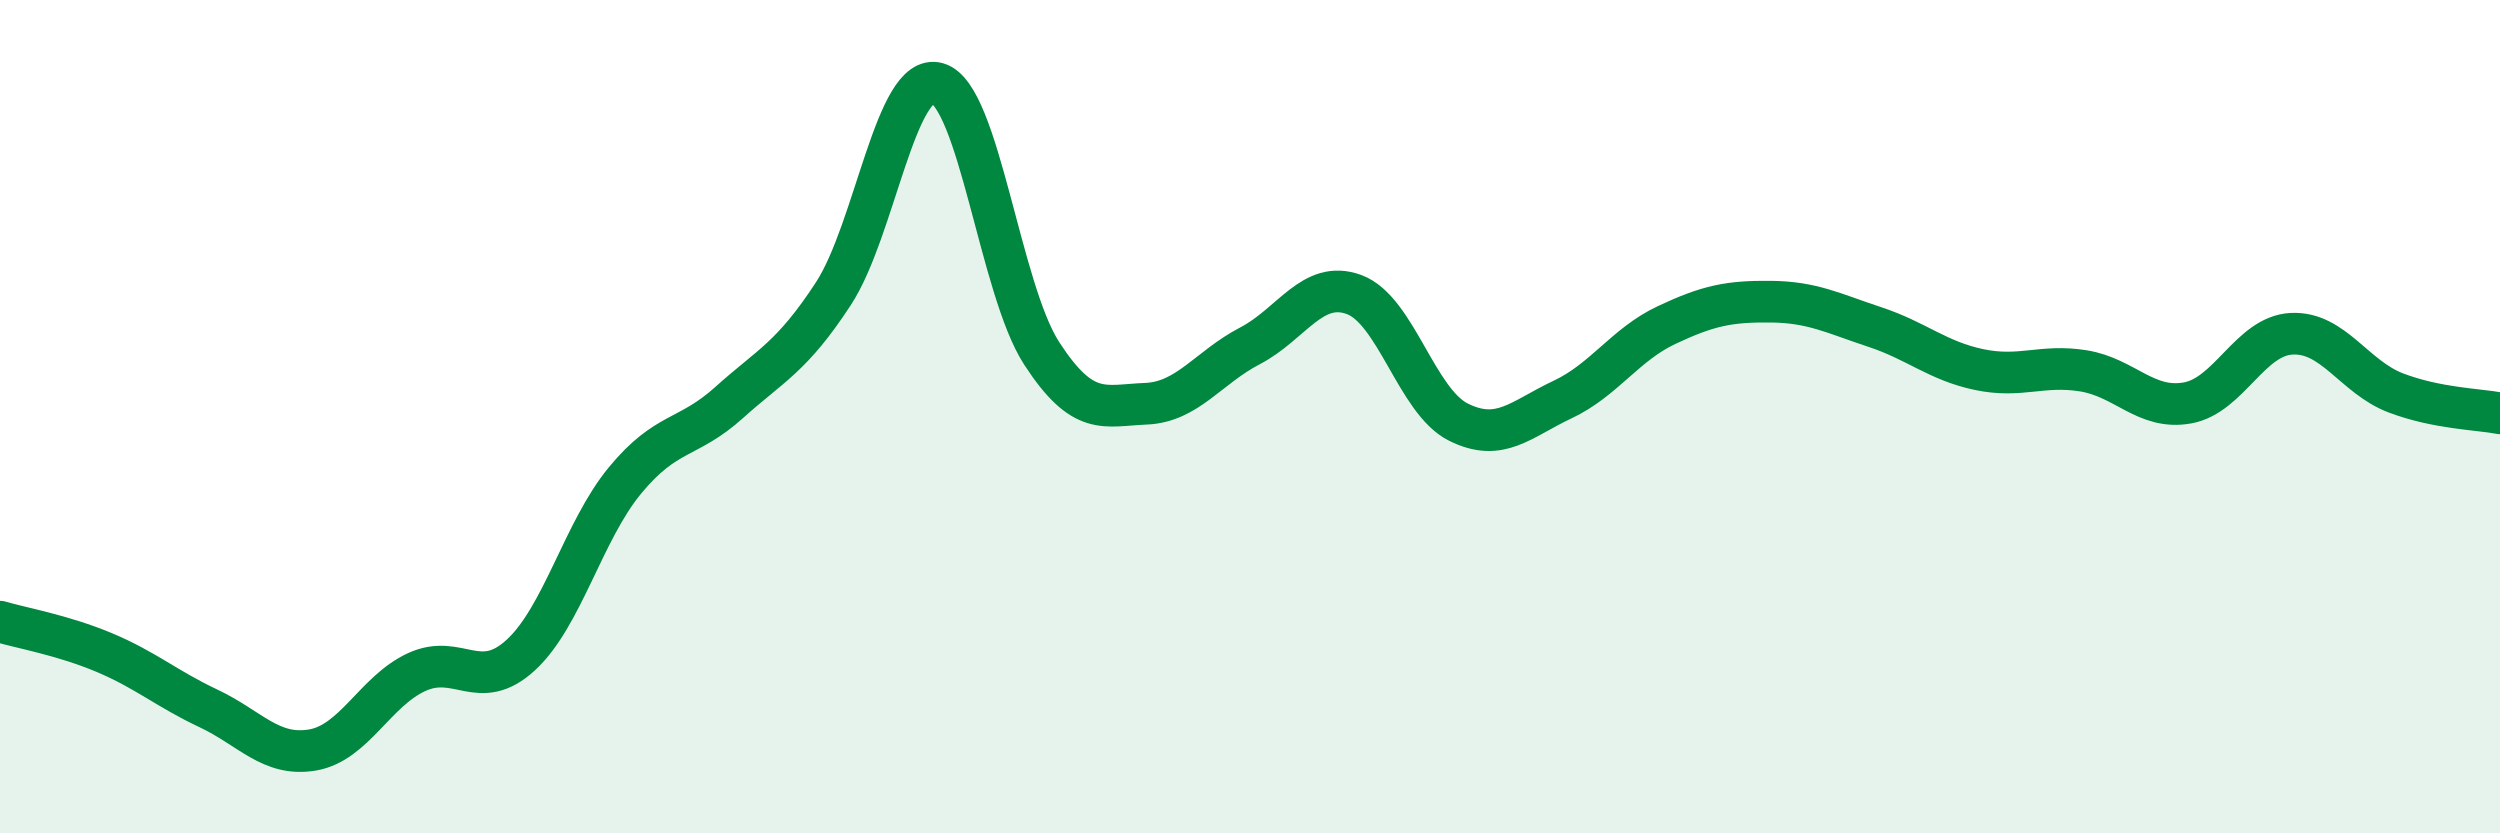
    <svg width="60" height="20" viewBox="0 0 60 20" xmlns="http://www.w3.org/2000/svg">
      <path
        d="M 0,14.92 C 0.5,15.07 1.5,15.24 2.5,15.66 C 3.5,16.08 4,16.53 5,17 C 6,17.47 6.5,18.17 7.5,18 C 8.5,17.83 9,16.59 10,16.13 C 11,15.67 11.5,16.64 12.5,15.72 C 13.5,14.8 14,12.74 15,11.53 C 16,10.32 16.5,10.56 17.5,9.66 C 18.5,8.76 19,8.58 20,7.05 C 21,5.52 21.5,1.71 22.5,2 C 23.5,2.29 24,6.94 25,8.48 C 26,10.02 26.5,9.73 27.5,9.69 C 28.5,9.65 29,8.82 30,8.3 C 31,7.78 31.5,6.7 32.5,7.07 C 33.5,7.44 34,9.63 35,10.13 C 36,10.63 36.5,10.06 37.5,9.59 C 38.5,9.12 39,8.27 40,7.8 C 41,7.33 41.5,7.23 42.5,7.24 C 43.5,7.25 44,7.52 45,7.85 C 46,8.18 46.5,8.66 47.5,8.87 C 48.5,9.08 49,8.74 50,8.9 C 51,9.06 51.5,9.85 52.5,9.67 C 53.5,9.49 54,8.06 55,8.01 C 56,7.96 56.5,9.05 57.5,9.43 C 58.5,9.81 59.5,9.82 60,9.92L60 20L0 20Z"
        fill="#008740"
        opacity="0.1"
        stroke-linecap="round"
        stroke-linejoin="round"
      />
      <path
        d="M 0,14.92 C 0.5,15.07 1.5,15.24 2.5,15.66 C 3.5,16.08 4,16.53 5,17 C 6,17.47 6.5,18.17 7.5,18 C 8.5,17.83 9,16.59 10,16.13 C 11,15.67 11.5,16.64 12.5,15.72 C 13.5,14.8 14,12.74 15,11.53 C 16,10.32 16.5,10.56 17.5,9.66 C 18.5,8.76 19,8.58 20,7.05 C 21,5.52 21.5,1.71 22.5,2 C 23.5,2.29 24,6.94 25,8.48 C 26,10.02 26.5,9.73 27.5,9.69 C 28.5,9.65 29,8.82 30,8.3 C 31,7.78 31.5,6.7 32.5,7.07 C 33.5,7.44 34,9.63 35,10.13 C 36,10.63 36.5,10.06 37.5,9.59 C 38.5,9.12 39,8.27 40,7.8 C 41,7.33 41.5,7.23 42.5,7.24 C 43.5,7.25 44,7.52 45,7.85 C 46,8.18 46.5,8.66 47.5,8.87 C 48.5,9.08 49,8.74 50,8.9 C 51,9.06 51.5,9.85 52.5,9.67 C 53.5,9.49 54,8.06 55,8.01 C 56,7.96 56.5,9.05 57.5,9.43 C 58.5,9.81 59.5,9.82 60,9.92"
        stroke="#008740"
        stroke-width="1"
        fill="none"
        stroke-linecap="round"
        stroke-linejoin="round"
      />
    </svg>
  